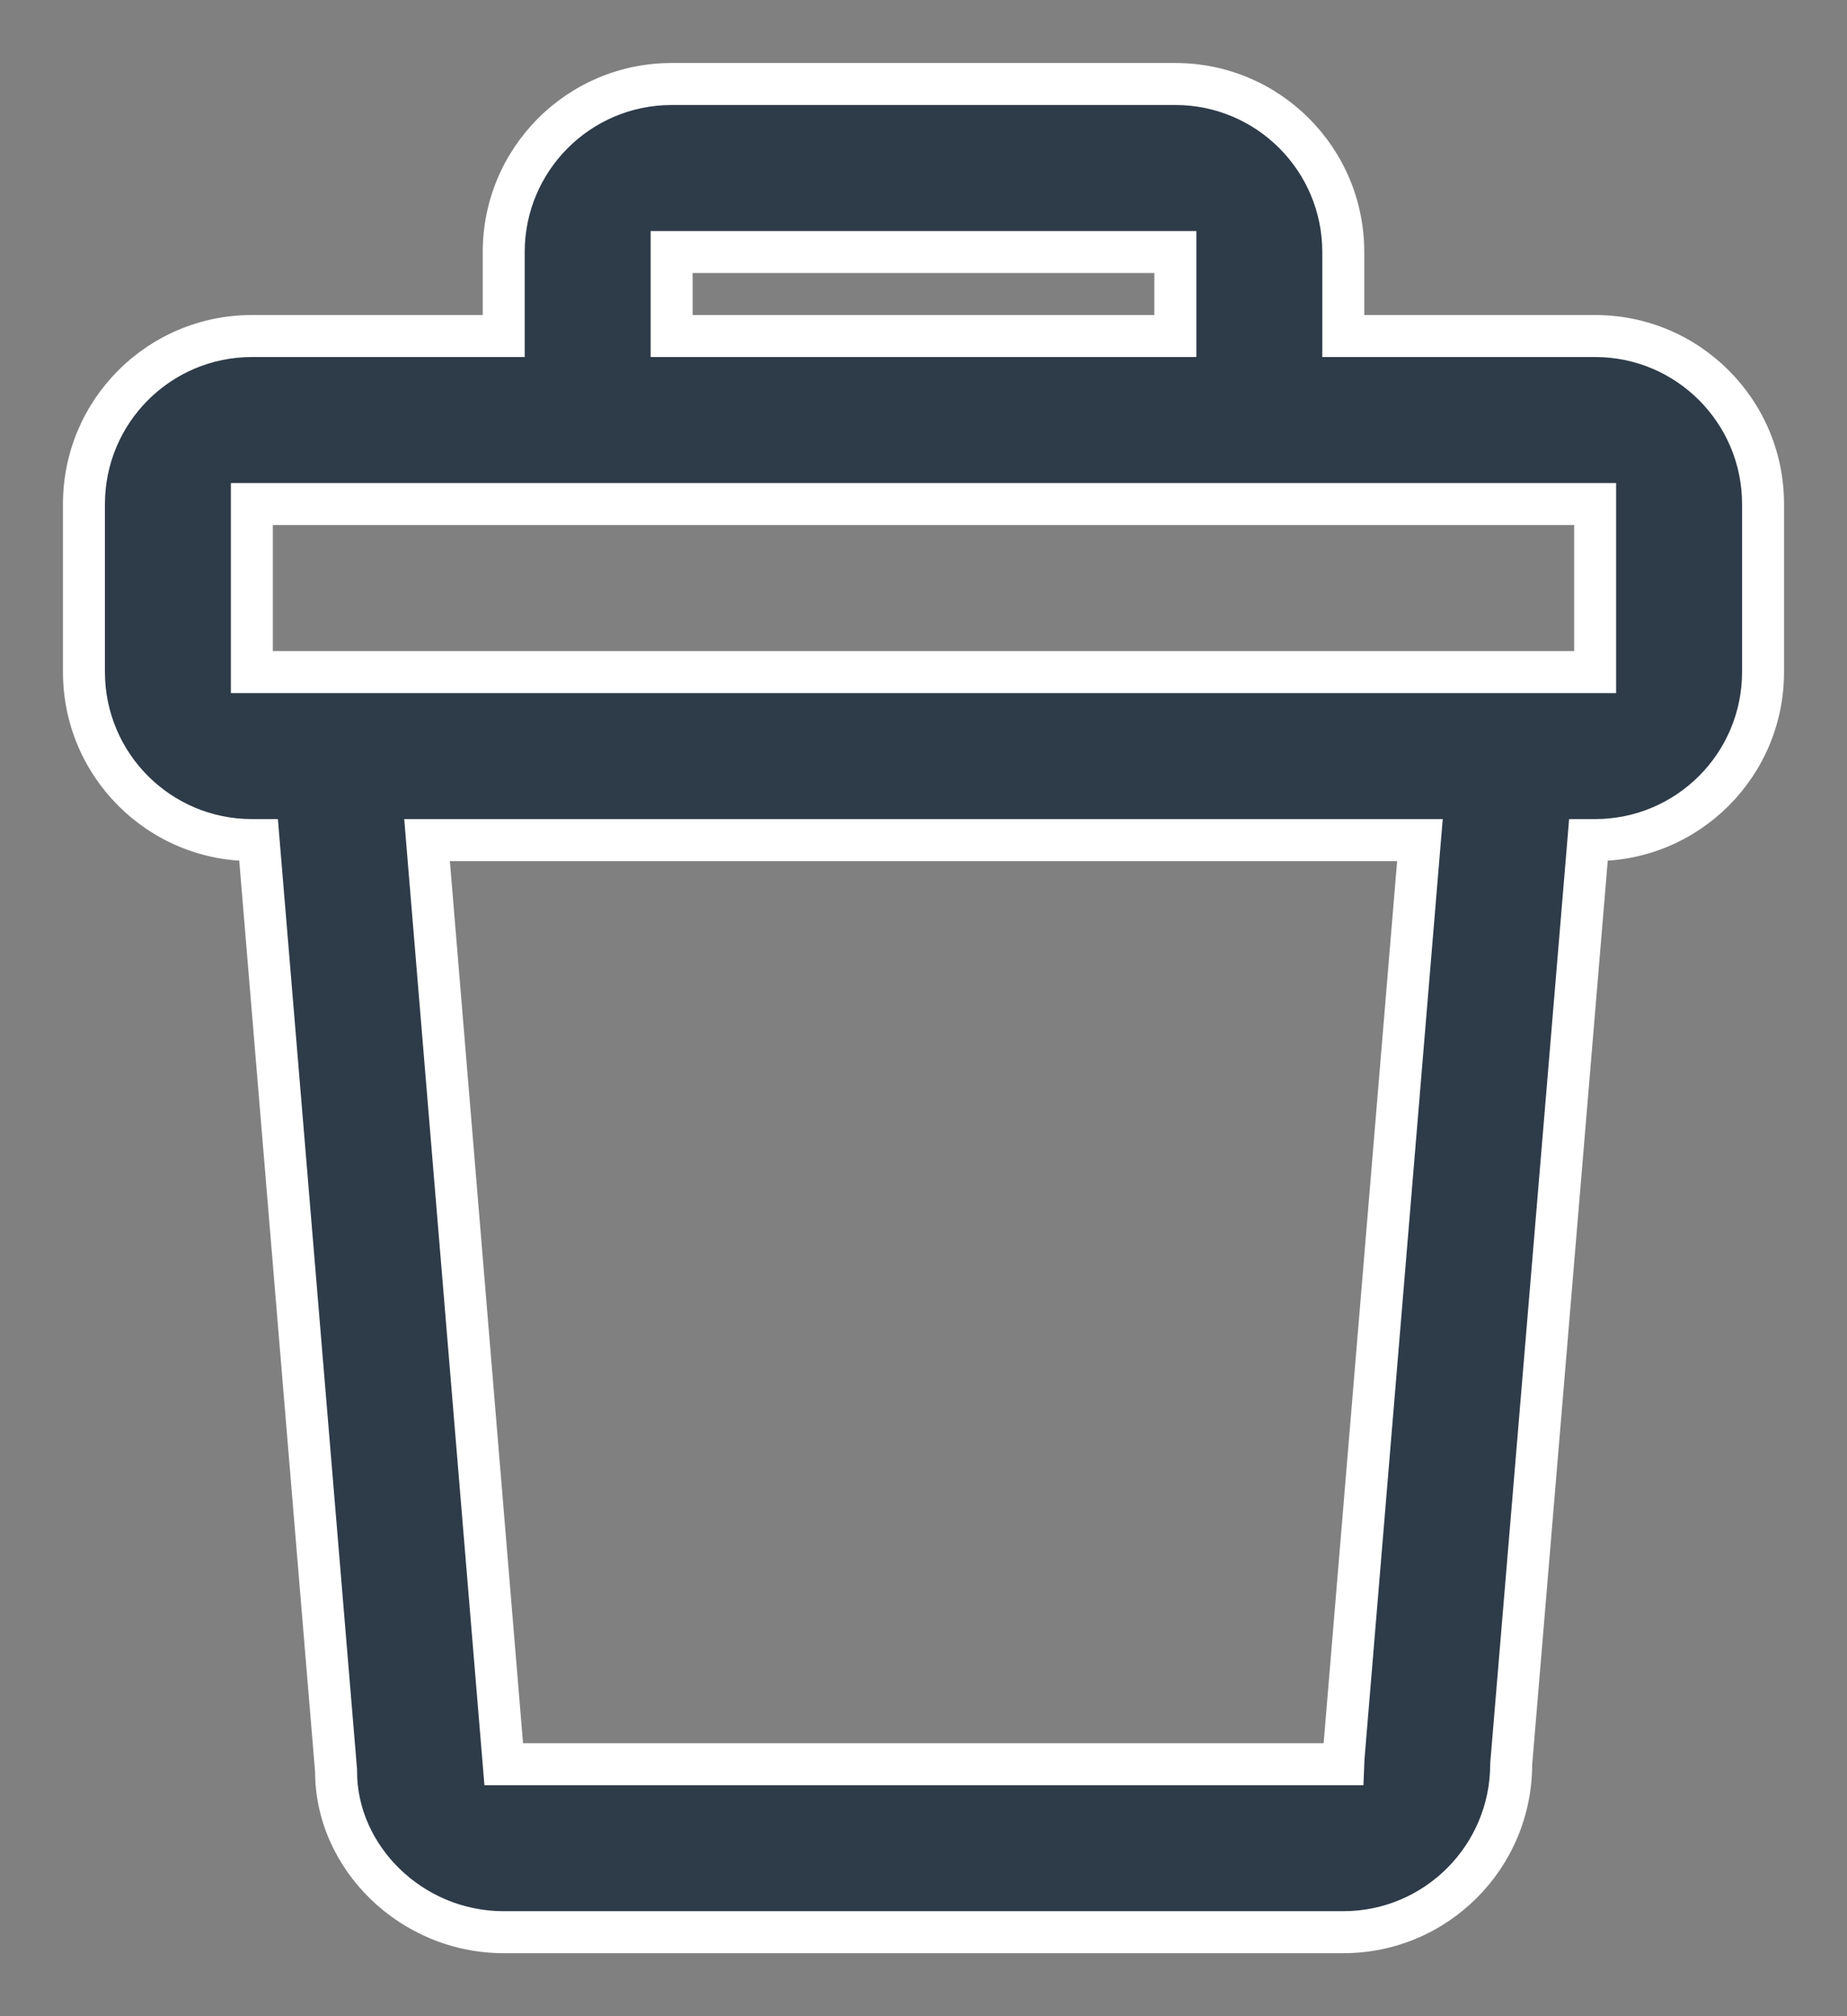 <svg width="22" height="24" viewBox="0 0 22 24" fill="none" xmlns="http://www.w3.org/2000/svg">
<rect x="0" y="0" width="22" height="24" fill="#808080" stroke="none"/>
<path fill-rule="evenodd" clip-rule="evenodd" d="M8 1H14C15.105 1 16 1.895 16 3V4H19C20.105 4 21 4.895 21 6V8C21 9.105 20.105 10 19 10H18.92L18 21C18 22.105 17.105 23 16 23H6C4.895 23 4 22.105 4.003 21.083L3.08 10H3C1.895 10 1 9.105 1 8V6C1 4.895 1.895 4 3 4H6V3C6 1.895 6.895 1 8 1ZM3 6H6H16H19V8H3V6ZM5.086 10H16.913L16.003 20.917L16 21H6L5.086 10ZM14 3V4H8V3H14Z" fill="#2E3B49"/>
<path d="M16 4H15.75V4.25H16V4ZM18.92 10V9.75H18.69L18.671 9.979L18.92 10ZM18 21L17.751 20.979L17.75 20.99V21H18ZM4.003 21.083L4.253 21.084L4.253 21.073L4.253 21.062L4.003 21.083ZM3.08 10L3.329 9.979L3.31 9.75H3.08V10ZM6 4V4.25H6.25V4H6ZM3 6V5.75H2.75V6H3ZM19 6H19.25V5.75H19V6ZM19 8V8.25H19.25V8H19ZM3 8H2.75V8.25H3V8ZM16.913 10L17.162 10.021L17.185 9.75H16.913V10ZM5.086 10V9.75H4.815L4.837 10.021L5.086 10ZM16.003 20.917L15.754 20.896L15.754 20.907L16.003 20.917ZM16 21V21.25H16.24L16.25 21.01L16 21ZM6 21L5.751 21.021L5.77 21.25H6V21ZM14 4V4.25H14.25V4H14ZM14 3H14.25V2.75H14V3ZM8 4H7.75V4.25H8V4ZM8 3V2.75H7.75V3H8ZM14 0.75H8V1.25H14V0.75ZM16.25 3C16.25 1.757 15.243 0.75 14 0.75V1.25C14.966 1.25 15.75 2.034 15.75 3H16.25ZM16.25 4V3H15.75V4H16.25ZM19 3.75H16V4.25H19V3.75ZM21.25 6C21.25 4.757 20.243 3.75 19 3.75V4.25C19.966 4.25 20.75 5.034 20.75 6H21.25ZM21.25 8V6H20.75V8H21.25ZM19 10.25C20.243 10.25 21.25 9.243 21.25 8H20.75C20.75 8.966 19.966 9.75 19 9.75V10.25ZM18.92 10.25H19V9.75H18.92V10.25ZM18.249 21.021L19.169 10.021L18.671 9.979L17.751 20.979L18.249 21.021ZM16 23.25C17.243 23.25 18.25 22.243 18.25 21H17.75C17.75 21.966 16.966 22.75 16 22.75V23.25ZM6 23.25H16V22.75H6V23.25ZM3.753 21.082C3.75 22.25 4.764 23.25 6 23.25V22.75C5.026 22.75 4.25 21.96 4.253 21.084L3.753 21.082ZM2.831 10.021L3.754 21.104L4.253 21.062L3.329 9.979L2.831 10.021ZM3 10.25H3.08V9.75H3V10.25ZM0.75 8C0.75 9.243 1.757 10.25 3 10.25V9.75C2.034 9.75 1.25 8.966 1.25 8H0.75ZM0.75 6V8H1.25V6H0.75ZM3 3.75C1.757 3.75 0.75 4.757 0.75 6H1.25C1.25 5.034 2.034 4.25 3 4.25V3.75ZM6 3.75H3V4.25H6V3.75ZM5.75 3V4H6.25V3H5.75ZM8 0.75C6.757 0.75 5.75 1.757 5.75 3H6.25C6.25 2.034 7.034 1.25 8 1.25V0.75ZM6 5.75H3V6.25H6V5.75ZM16 5.75H6V6.25H16V5.75ZM19 5.75H16V6.25H19V5.75ZM19.25 8V6H18.75V8H19.25ZM3 8.25H19V7.75H3V8.25ZM2.75 6V8H3.25V6H2.75ZM16.913 9.75H5.086V10.25H16.913V9.75ZM16.253 20.938L17.162 10.021L16.664 9.979L15.754 20.896L16.253 20.938ZM16.25 21.01L16.253 20.927L15.754 20.907L15.75 20.99L16.25 21.01ZM6 21.25H16V20.75H6V21.25ZM4.837 10.021L5.751 21.021L6.249 20.979L5.336 9.979L4.837 10.021ZM14.25 4V3H13.75V4H14.25ZM8 4.25H14V3.75H8V4.25ZM7.75 3V4H8.25V3H7.75ZM14 2.75H8V3.25H14V2.75Z" fill="white"/>
</svg>
